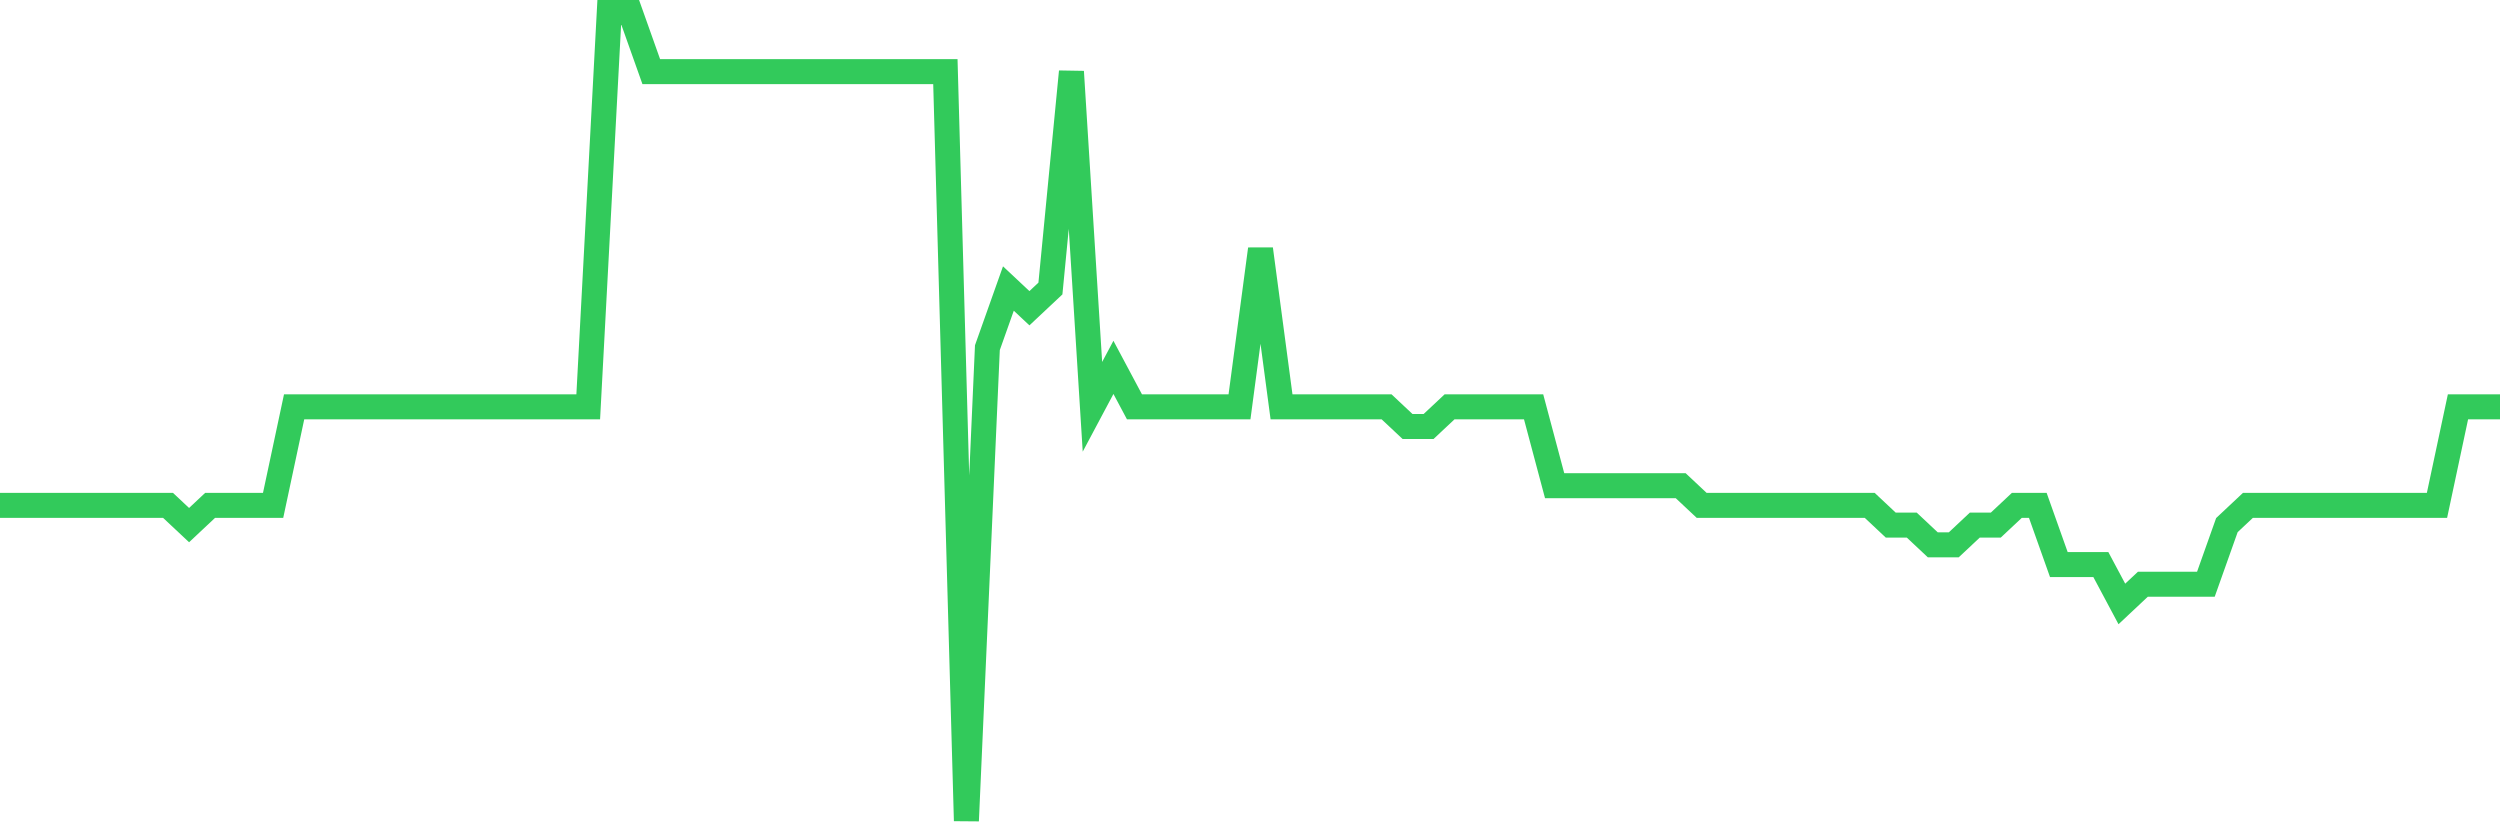 <svg
  xmlns="http://www.w3.org/2000/svg"
  xmlns:xlink="http://www.w3.org/1999/xlink"
  width="120"
  height="40"
  viewBox="0 0 120 40"
  preserveAspectRatio="none"
>
  <polyline
    points="0,24.259 1.008,24.259 2.017,24.259 3.025,24.259 4.034,24.259 5.042,24.259 6.05,24.259 7.059,24.259 8.067,24.259 9.076,25.205 10.084,24.259 11.092,24.259 12.101,24.259 13.109,24.259 14.118,19.527 15.126,19.527 16.134,19.527 17.143,19.527 18.151,19.527 19.16,19.527 20.168,19.527 21.176,19.527 22.185,19.527 23.193,19.527 24.202,19.527 25.21,19.527 26.218,19.527 27.227,19.527 28.235,19.527 29.244,0.6 30.252,0.6 31.261,3.439 32.269,3.439 33.277,3.439 34.286,3.439 35.294,3.439 36.303,3.439 37.311,3.439 38.319,3.439 39.328,3.439 40.336,3.439 41.345,3.439 42.353,3.439 43.361,3.439 44.37,3.439 45.378,3.439 46.387,39.4 47.395,16.688 48.403,13.849 49.412,14.795 50.42,13.849 51.429,3.439 52.437,19.527 53.445,17.634 54.454,19.527 55.462,19.527 56.471,19.527 57.479,19.527 58.487,19.527 59.496,19.527 60.504,11.956 61.513,19.527 62.521,19.527 63.529,19.527 64.538,19.527 65.546,19.527 66.555,19.527 67.563,20.473 68.571,20.473 69.58,19.527 70.588,19.527 71.597,19.527 72.605,19.527 73.613,19.527 74.622,23.312 75.63,23.312 76.639,23.312 77.647,23.312 78.655,23.312 79.664,23.312 80.672,23.312 81.681,24.259 82.689,24.259 83.697,24.259 84.706,24.259 85.714,24.259 86.723,24.259 87.731,24.259 88.739,24.259 89.748,24.259 90.756,25.205 91.765,25.205 92.773,26.151 93.782,26.151 94.79,25.205 95.798,25.205 96.807,24.259 97.815,24.259 98.824,27.098 99.832,27.098 100.84,27.098 101.849,28.99 102.857,28.044 103.866,28.044 104.874,28.044 105.882,28.044 106.891,25.205 107.899,24.259 108.908,24.259 109.916,24.259 110.924,24.259 111.933,24.259 112.941,24.259 113.95,24.259 114.958,24.259 115.966,24.259 116.975,24.259 117.983,19.527 118.992,19.527 120,19.527"
    fill="none"
    stroke="#32ca5b"
    stroke-width="1.2"
  >
  </polyline>
</svg>